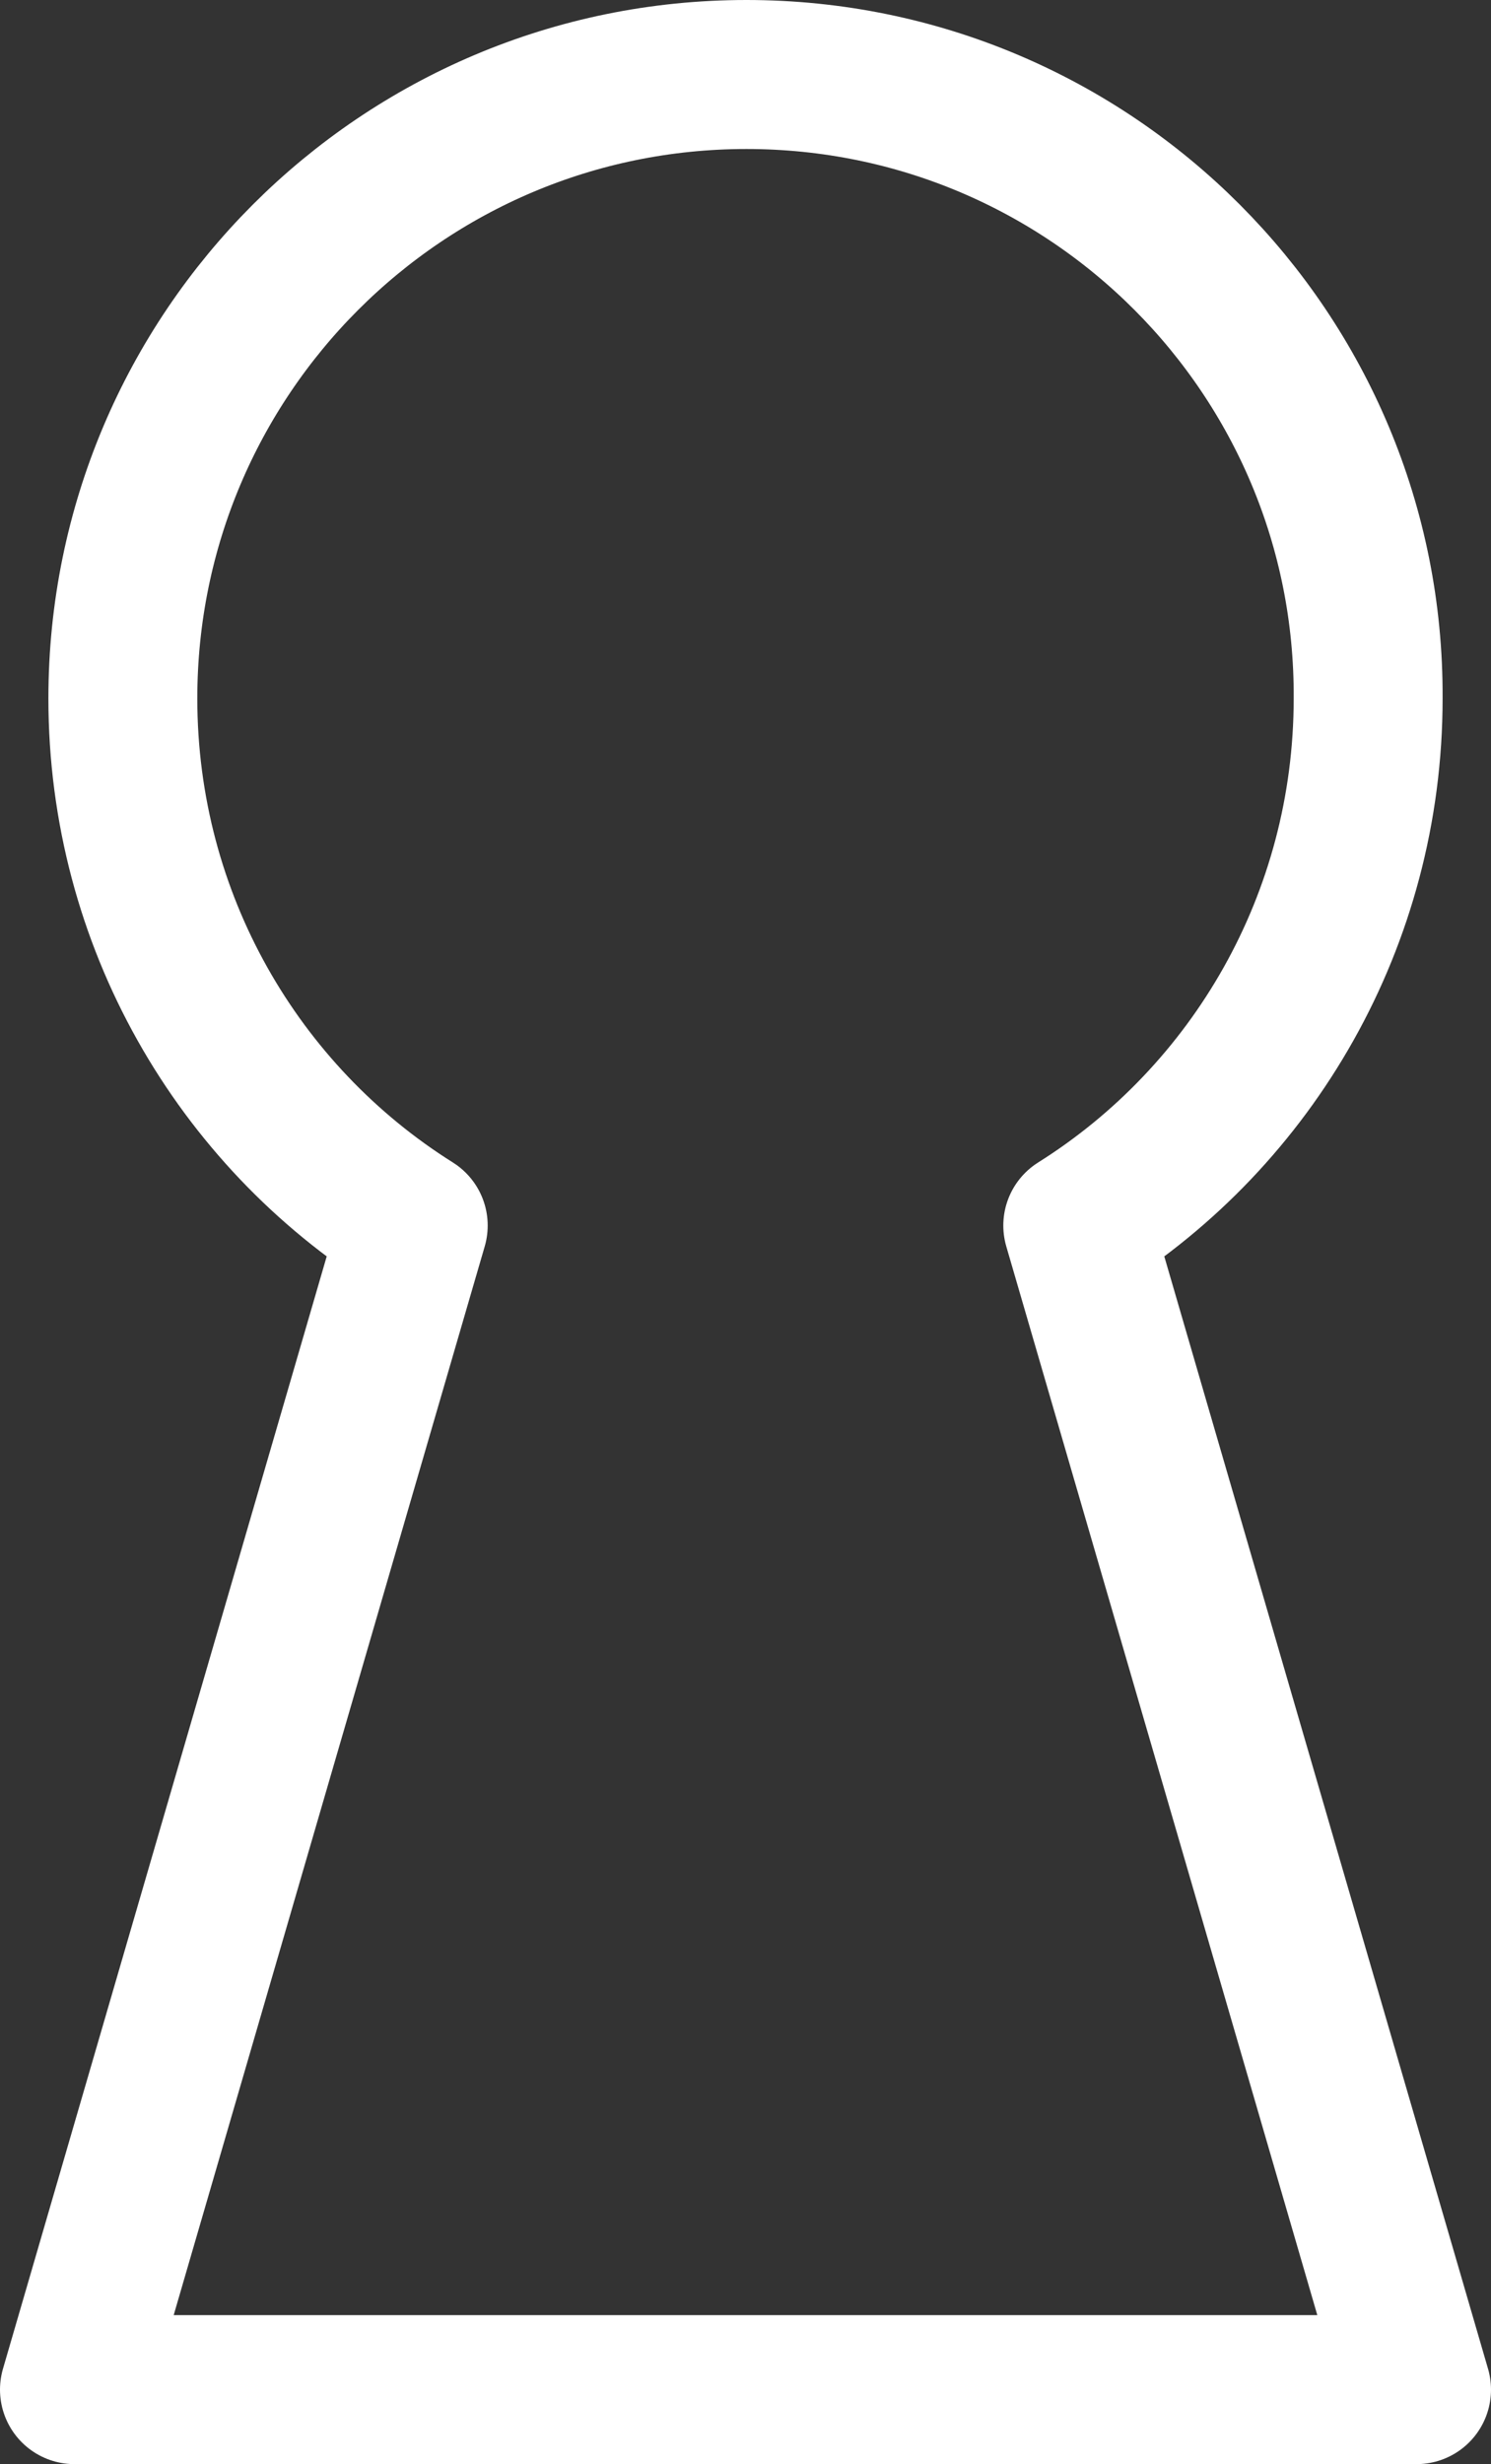 <?xml version="1.0" encoding="utf-8"?>
<!-- Generator: Adobe Illustrator 28.3.0, SVG Export Plug-In . SVG Version: 6.00 Build 0)  -->
<svg version="1.1" id="レイヤー_1" xmlns="http://www.w3.org/2000/svg" xmlns:xlink="http://www.w3.org/1999/xlink" x="0px"
	 y="0px" viewBox="0 0 80.1 132.3" style="enable-background:new 0 0 80.1 132.3;" xml:space="preserve">
<rect x="0" y="0" width="80.1" height="132.3" fill="#333333" stroke="none"/>
<style type="text/css">
	.st0{fill:none;stroke:#ffffff;stroke-width:8;stroke-linecap:round;stroke-linejoin:round;stroke-miterlimit:10;}
</style>
<path class="st0" d="M76.1,128.3L57.9,65.8c9.4-5.9,15.6-16.4,15.6-28.3C73.6,19,58.6,4,40.1,4S6.6,19,6.6,37.5
	c0,11.9,6.2,22.4,15.6,28.3L4,128.3H76.1z"/>
</svg>
